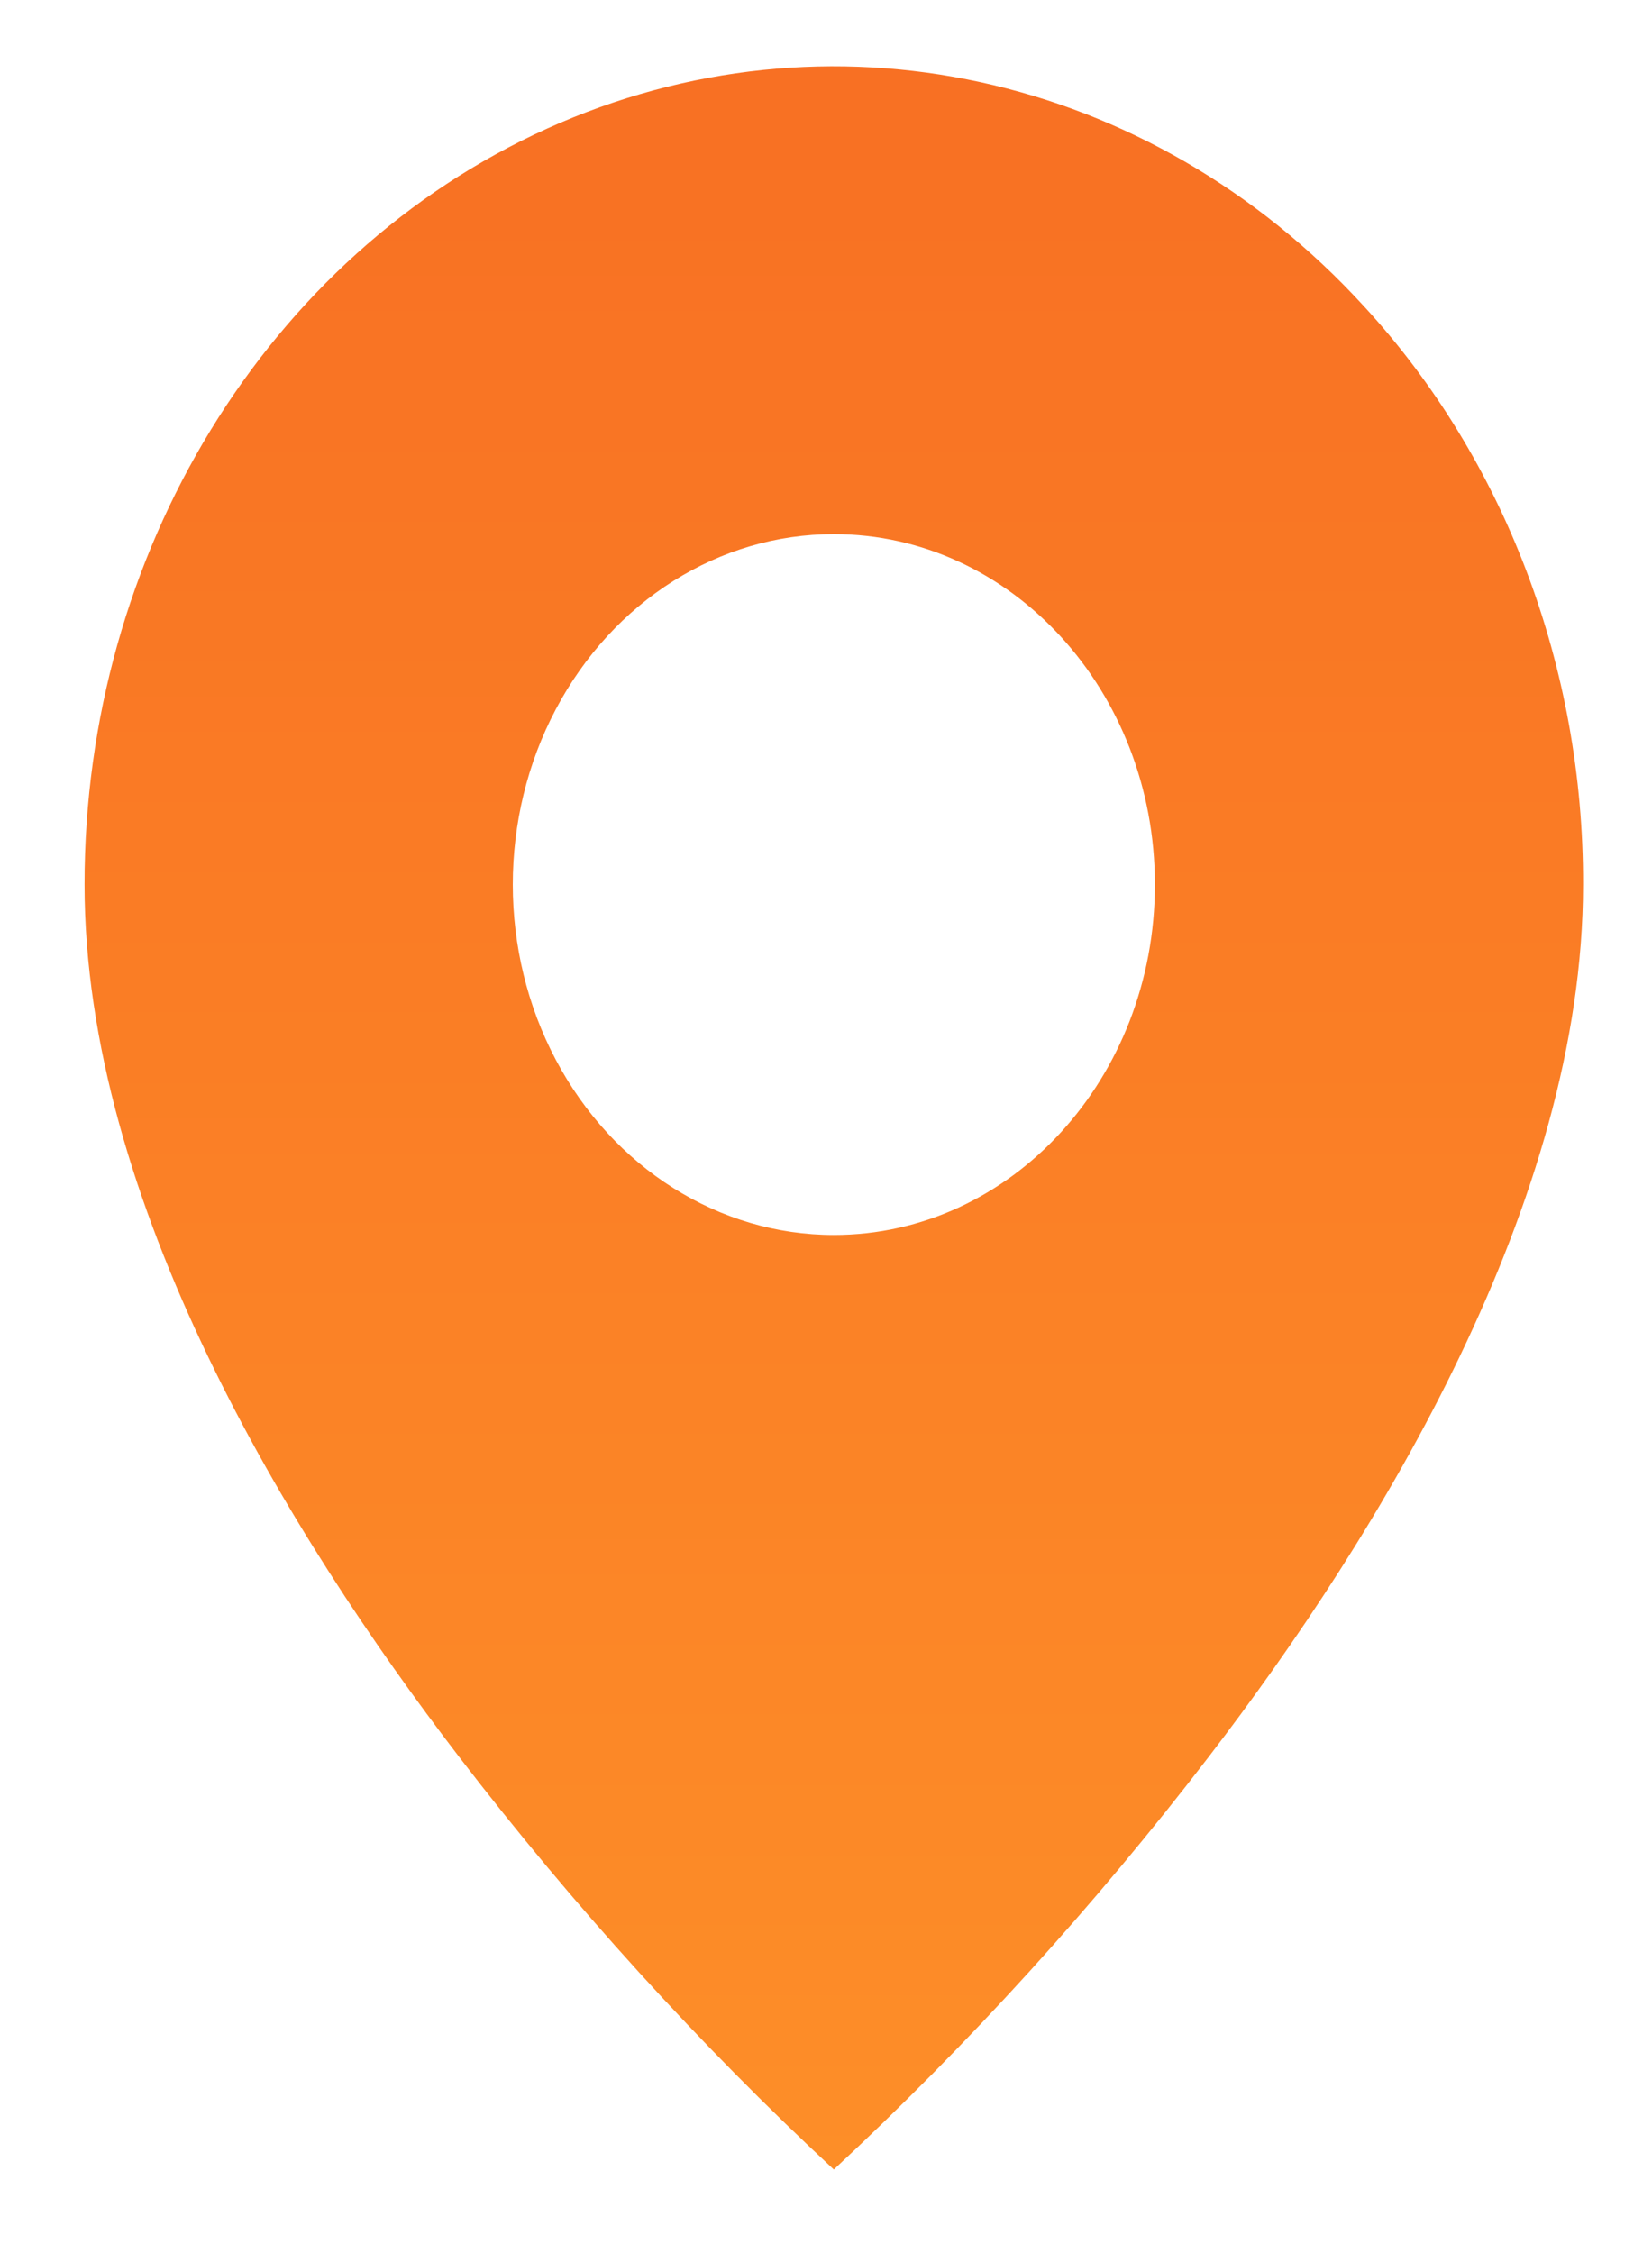 <svg width="11" height="15" viewBox="0 0 11 15" fill="none" xmlns="http://www.w3.org/2000/svg">
<path d="M5.552 14.444C4.652 13.607 3.818 12.688 3.058 11.698C1.918 10.212 0.563 7.998 0.563 5.889C0.562 3.686 1.778 1.699 3.643 0.856C5.508 0.013 7.655 0.48 9.081 2.038C10.02 3.057 10.545 4.444 10.541 5.889C10.541 7.998 9.187 10.212 8.047 11.698C7.287 12.688 6.452 13.607 5.552 14.444ZM5.552 3.556C4.788 3.556 4.083 4 3.701 4.722C3.319 5.444 3.319 6.334 3.701 7.056C4.083 7.777 4.788 8.222 5.552 8.222C6.733 8.222 7.69 7.178 7.69 5.889C7.69 4.6 6.733 3.556 5.552 3.556Z" fill="url(#paint0_linear_1716_2)"/>
<defs>
<linearGradient id="paint0_linear_1716_2" x1="5.552" y1="0.442" x2="5.552" y2="14.444" gradientUnits="userSpaceOnUse">
<stop stop-color="#F87023"/>
<stop offset="1" stop-color="#FD8E28"/>
</linearGradient>
</defs>
</svg>
